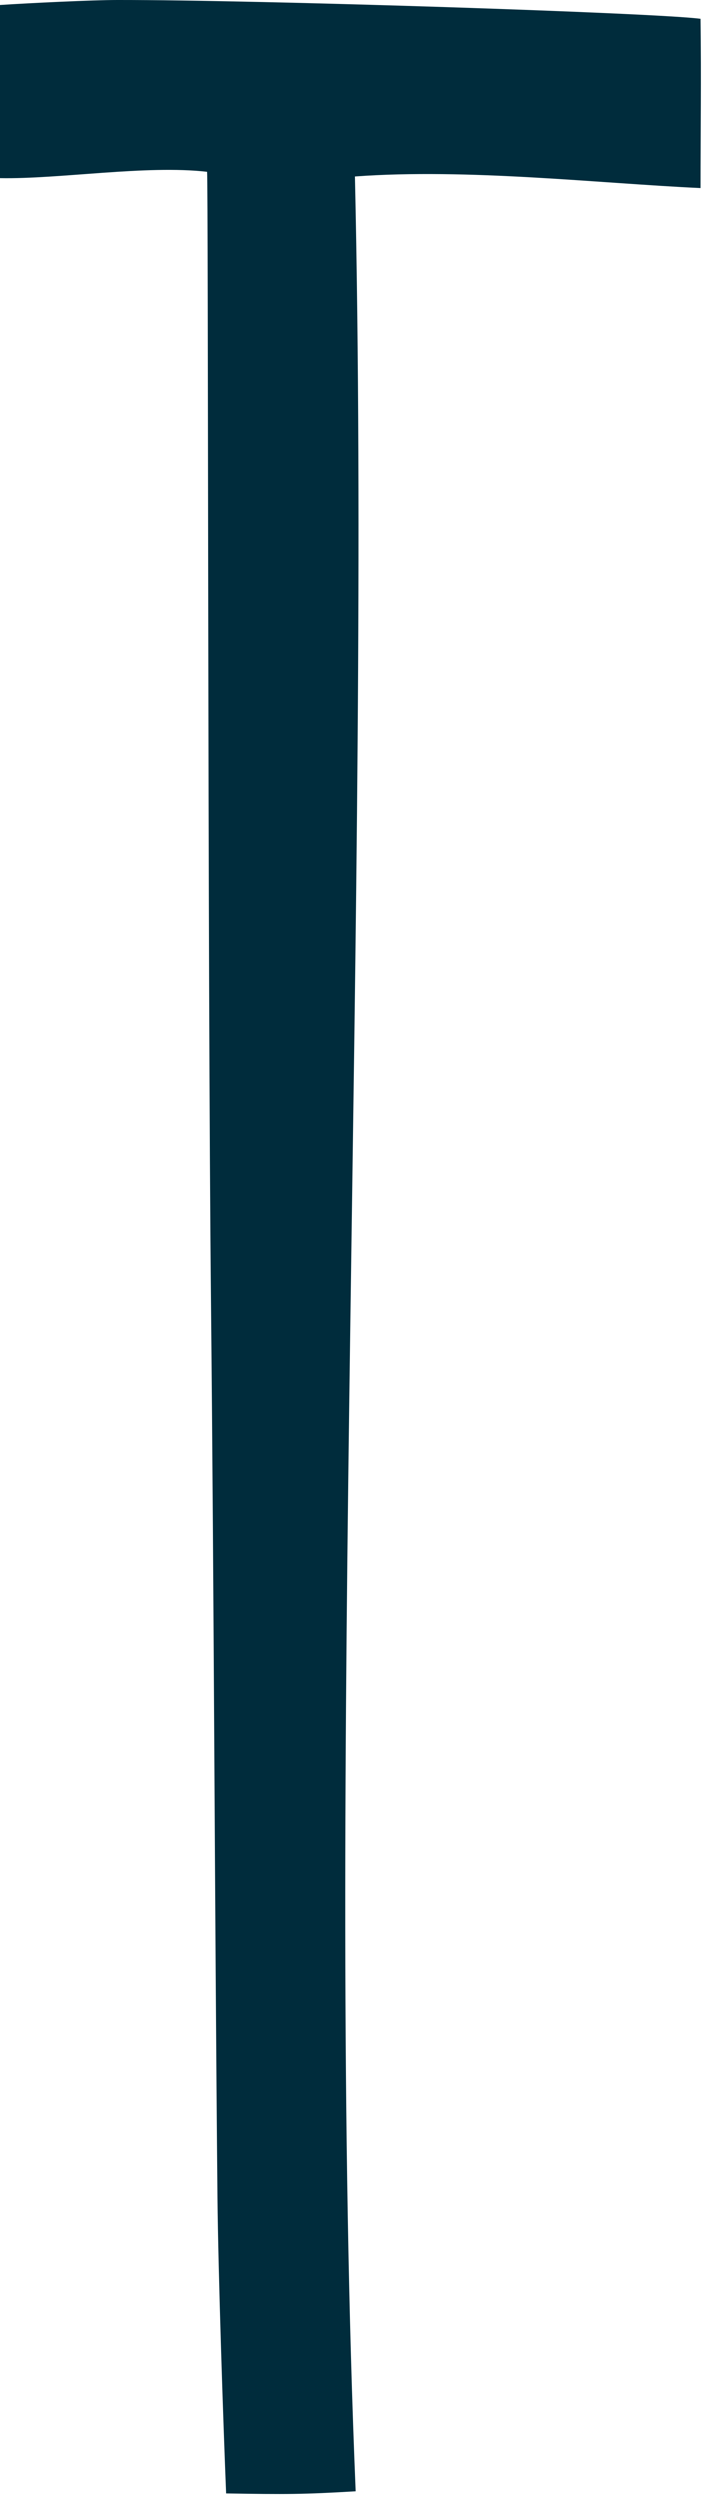 <svg xmlns="http://www.w3.org/2000/svg" width="106" height="375" viewBox="0 0 106 375" fill="none"><path d="M53.4 373.68C45.42 374.15 43.04 374.15 33.95 374C33.53 363.7 32.76 340.93 32.65 329.58C32.23 284.85 32.13 240.12 31.68 195.4C31.17 145.28 31.28 27.5 31.09 25.77C21.93 24.72 8.95 26.89 0 26.72V0.75C4.52 0.45 13.94 0 17.64 0C39.2 -0.02 98.51 1.93 105.18 2.82C105.3 11.94 105.18 19.55 105.18 28.21C89.88 27.5 70.26 25.23 53.29 26.47C55.7 134.15 48.94 266.24 53.4 373.68Z" fill="#002C3C"></path></svg>